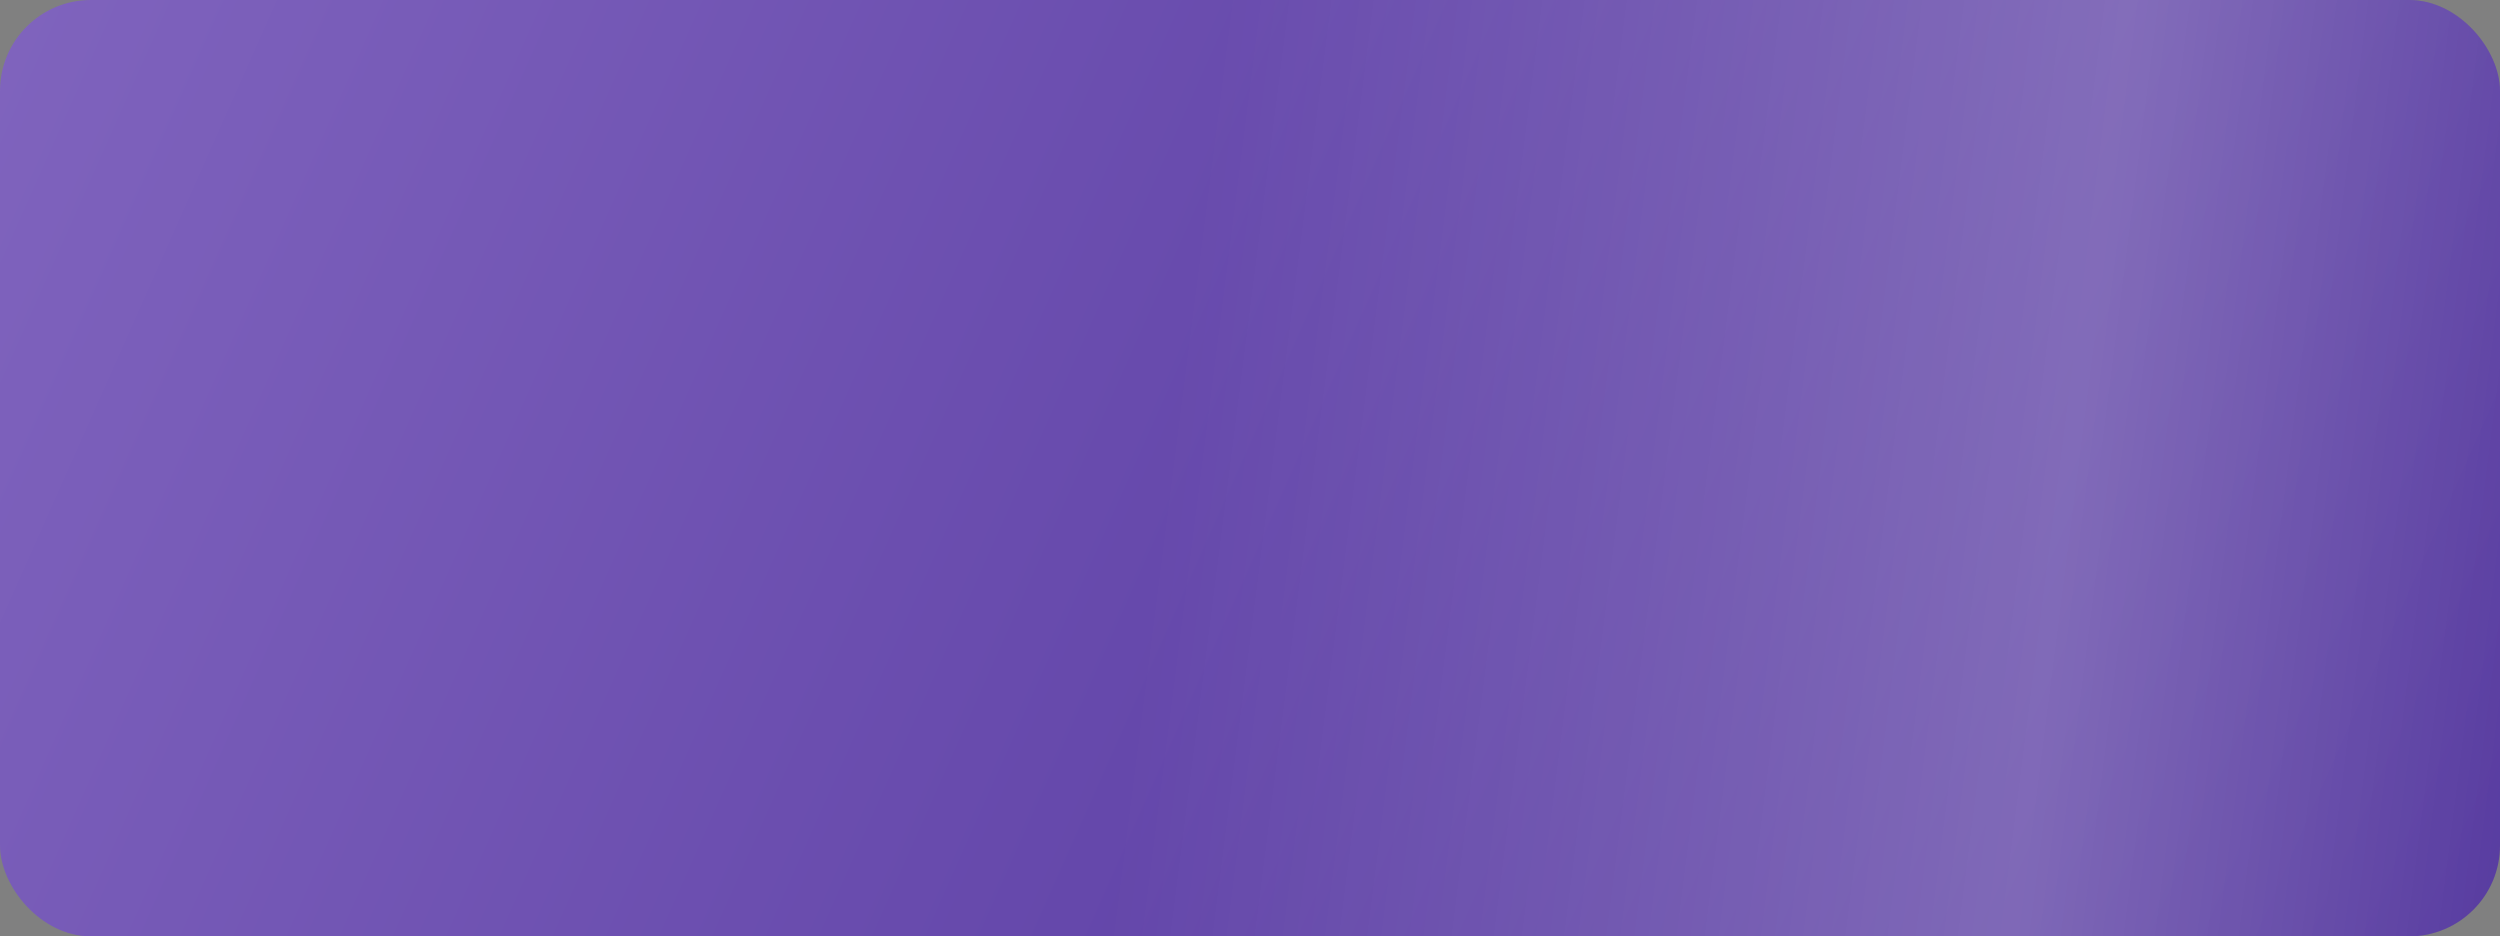 <?xml version="1.0" encoding="UTF-8"?> <svg xmlns="http://www.w3.org/2000/svg" width="275" height="103" viewBox="0 0 275 103" fill="none"><rect x="0" y="0" width="275" height="103" fill="#808080" stroke="none"/><rect width="275" height="103" rx="10" fill="url(#paint0_linear_654_70)"></rect><rect width="275" height="103" rx="10" fill="url(#paint1_linear_654_70)" fill-opacity="0.36"></rect><defs><linearGradient id="paint0_linear_654_70" x1="-81.494" y1="-44.457" x2="358.378" y2="151.196" gradientUnits="userSpaceOnUse"><stop stop-color="#9075C9"></stop><stop offset="1" stop-color="#3A1B8D"></stop></linearGradient><linearGradient id="paint1_linear_654_70" x1="118.88" y1="125.676" x2="289.61" y2="147.386" gradientUnits="userSpaceOnUse"><stop stop-color="white" stop-opacity="0"></stop><stop offset="0.573" stop-color="white" stop-opacity="0.7"></stop><stop offset="1" stop-color="white" stop-opacity="0"></stop></linearGradient></defs></svg> 